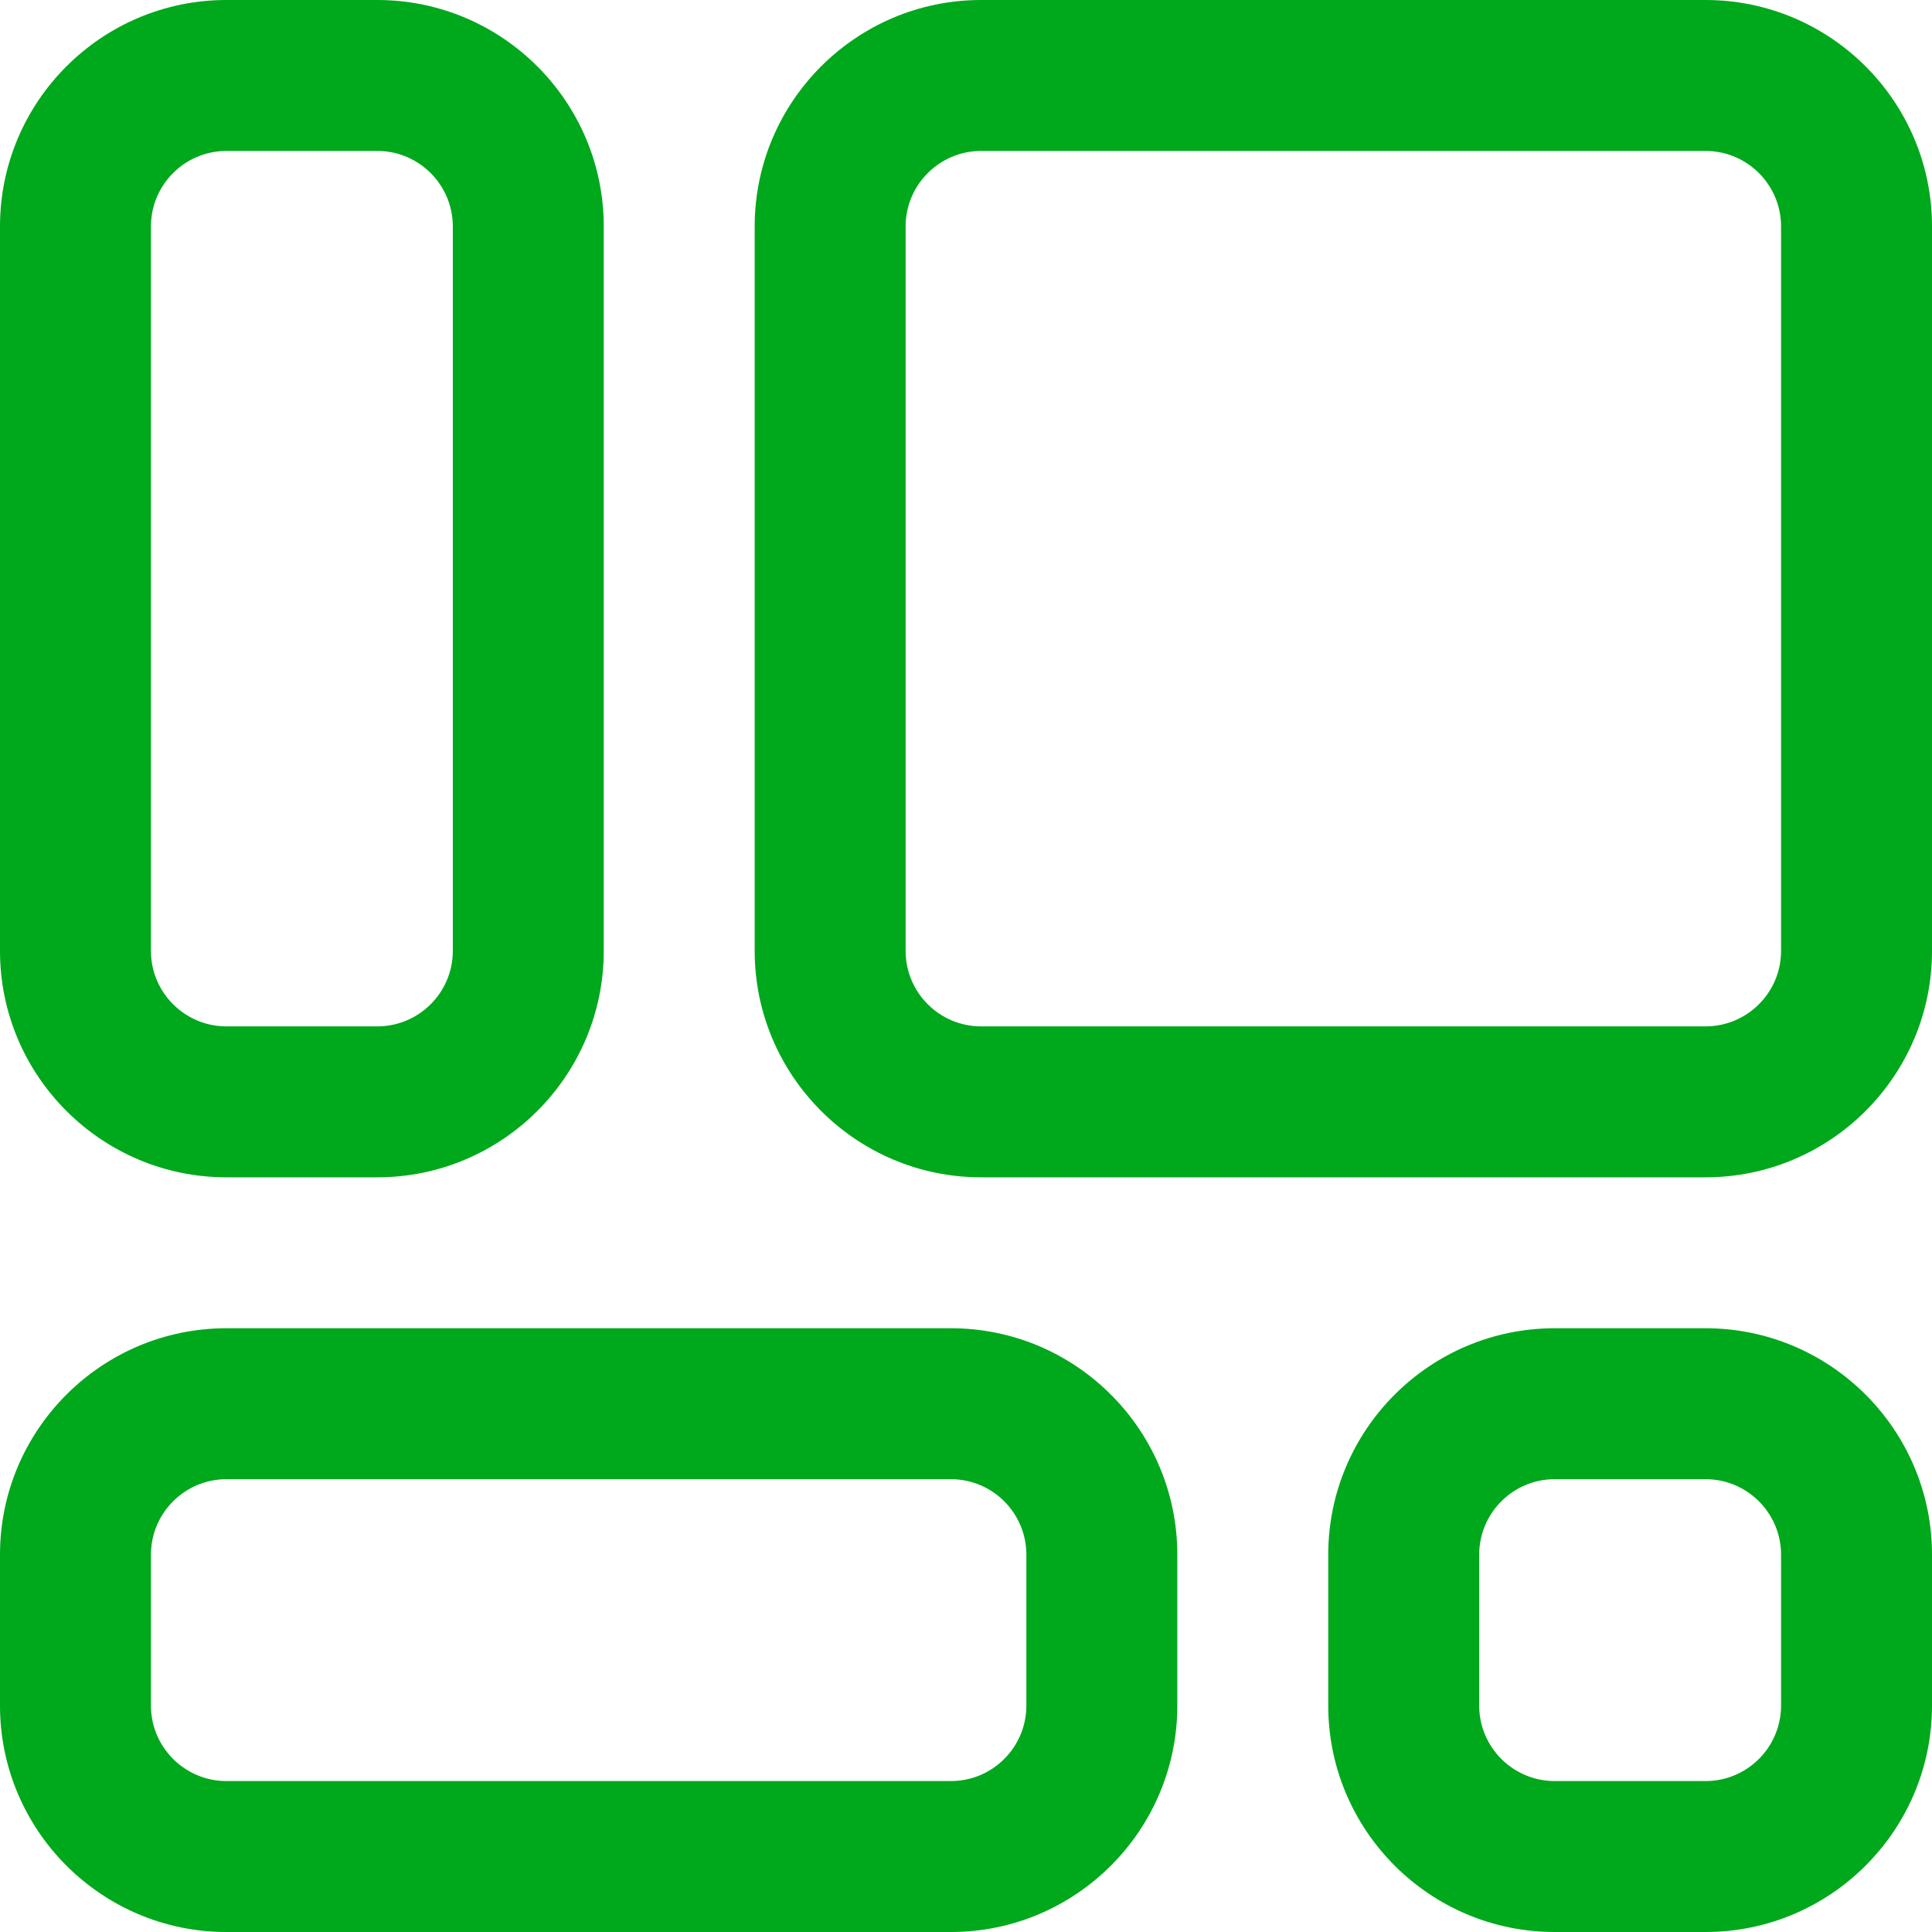 <svg width="40" height="40" viewBox="0 0 40 40" fill="none" xmlns="http://www.w3.org/2000/svg">
<path fill-rule="evenodd" clip-rule="evenodd" d="M4.688 24.375H7.812C10.397 24.375 12.5 22.272 12.5 19.688V4.688C12.5 2.103 10.397 0 7.812 0H4.688C2.103 0 0 2.103 0 4.688V19.688C0 22.272 2.103 24.375 4.688 24.375ZM3.125 4.688C3.125 3.826 3.826 3.125 4.688 3.125H7.812C8.674 3.125 9.375 3.826 9.375 4.688V19.688C9.375 20.549 8.674 21.25 7.812 21.25H4.688C3.826 21.25 3.125 20.549 3.125 19.688V4.688ZM4.688 40H19.688C22.272 40 24.375 37.897 24.375 35.312V32.188C24.375 29.603 22.272 27.5 19.688 27.5H4.688C2.103 27.5 0 29.603 0 32.188V35.312C0 37.897 2.103 40 4.688 40ZM3.125 32.188C3.125 31.326 3.826 30.625 4.688 30.625H19.688C20.549 30.625 21.25 31.326 21.25 32.188V35.312C21.25 36.174 20.549 36.875 19.688 36.875H4.688C3.826 36.875 3.125 36.174 3.125 35.312V32.188ZM35.312 40H32.188C29.603 40 27.5 37.897 27.5 35.312V32.188C27.5 29.603 29.603 27.5 32.188 27.5H35.312C37.897 27.5 40 29.603 40 32.188V35.312C40 37.897 37.897 40 35.312 40ZM32.188 30.625C31.326 30.625 30.625 31.326 30.625 32.188V35.312C30.625 36.174 31.326 36.875 32.188 36.875H35.312C36.174 36.875 36.875 36.174 36.875 35.312V32.188C36.875 31.326 36.174 30.625 35.312 30.625H32.188ZM20.312 24.375H35.312C37.897 24.375 40 22.272 40 19.688V4.688C40 2.103 37.897 0 35.312 0H20.312C17.728 0 15.625 2.103 15.625 4.688V19.688C15.625 22.272 17.728 24.375 20.312 24.375ZM18.75 4.688C18.75 3.826 19.451 3.125 20.312 3.125H35.312C36.174 3.125 36.875 3.826 36.875 4.688V19.688C36.875 20.549 36.174 21.25 35.312 21.25H20.312C19.451 21.25 18.75 20.549 18.75 19.688V4.688Z" fill="#00A81C"/>
</svg>
